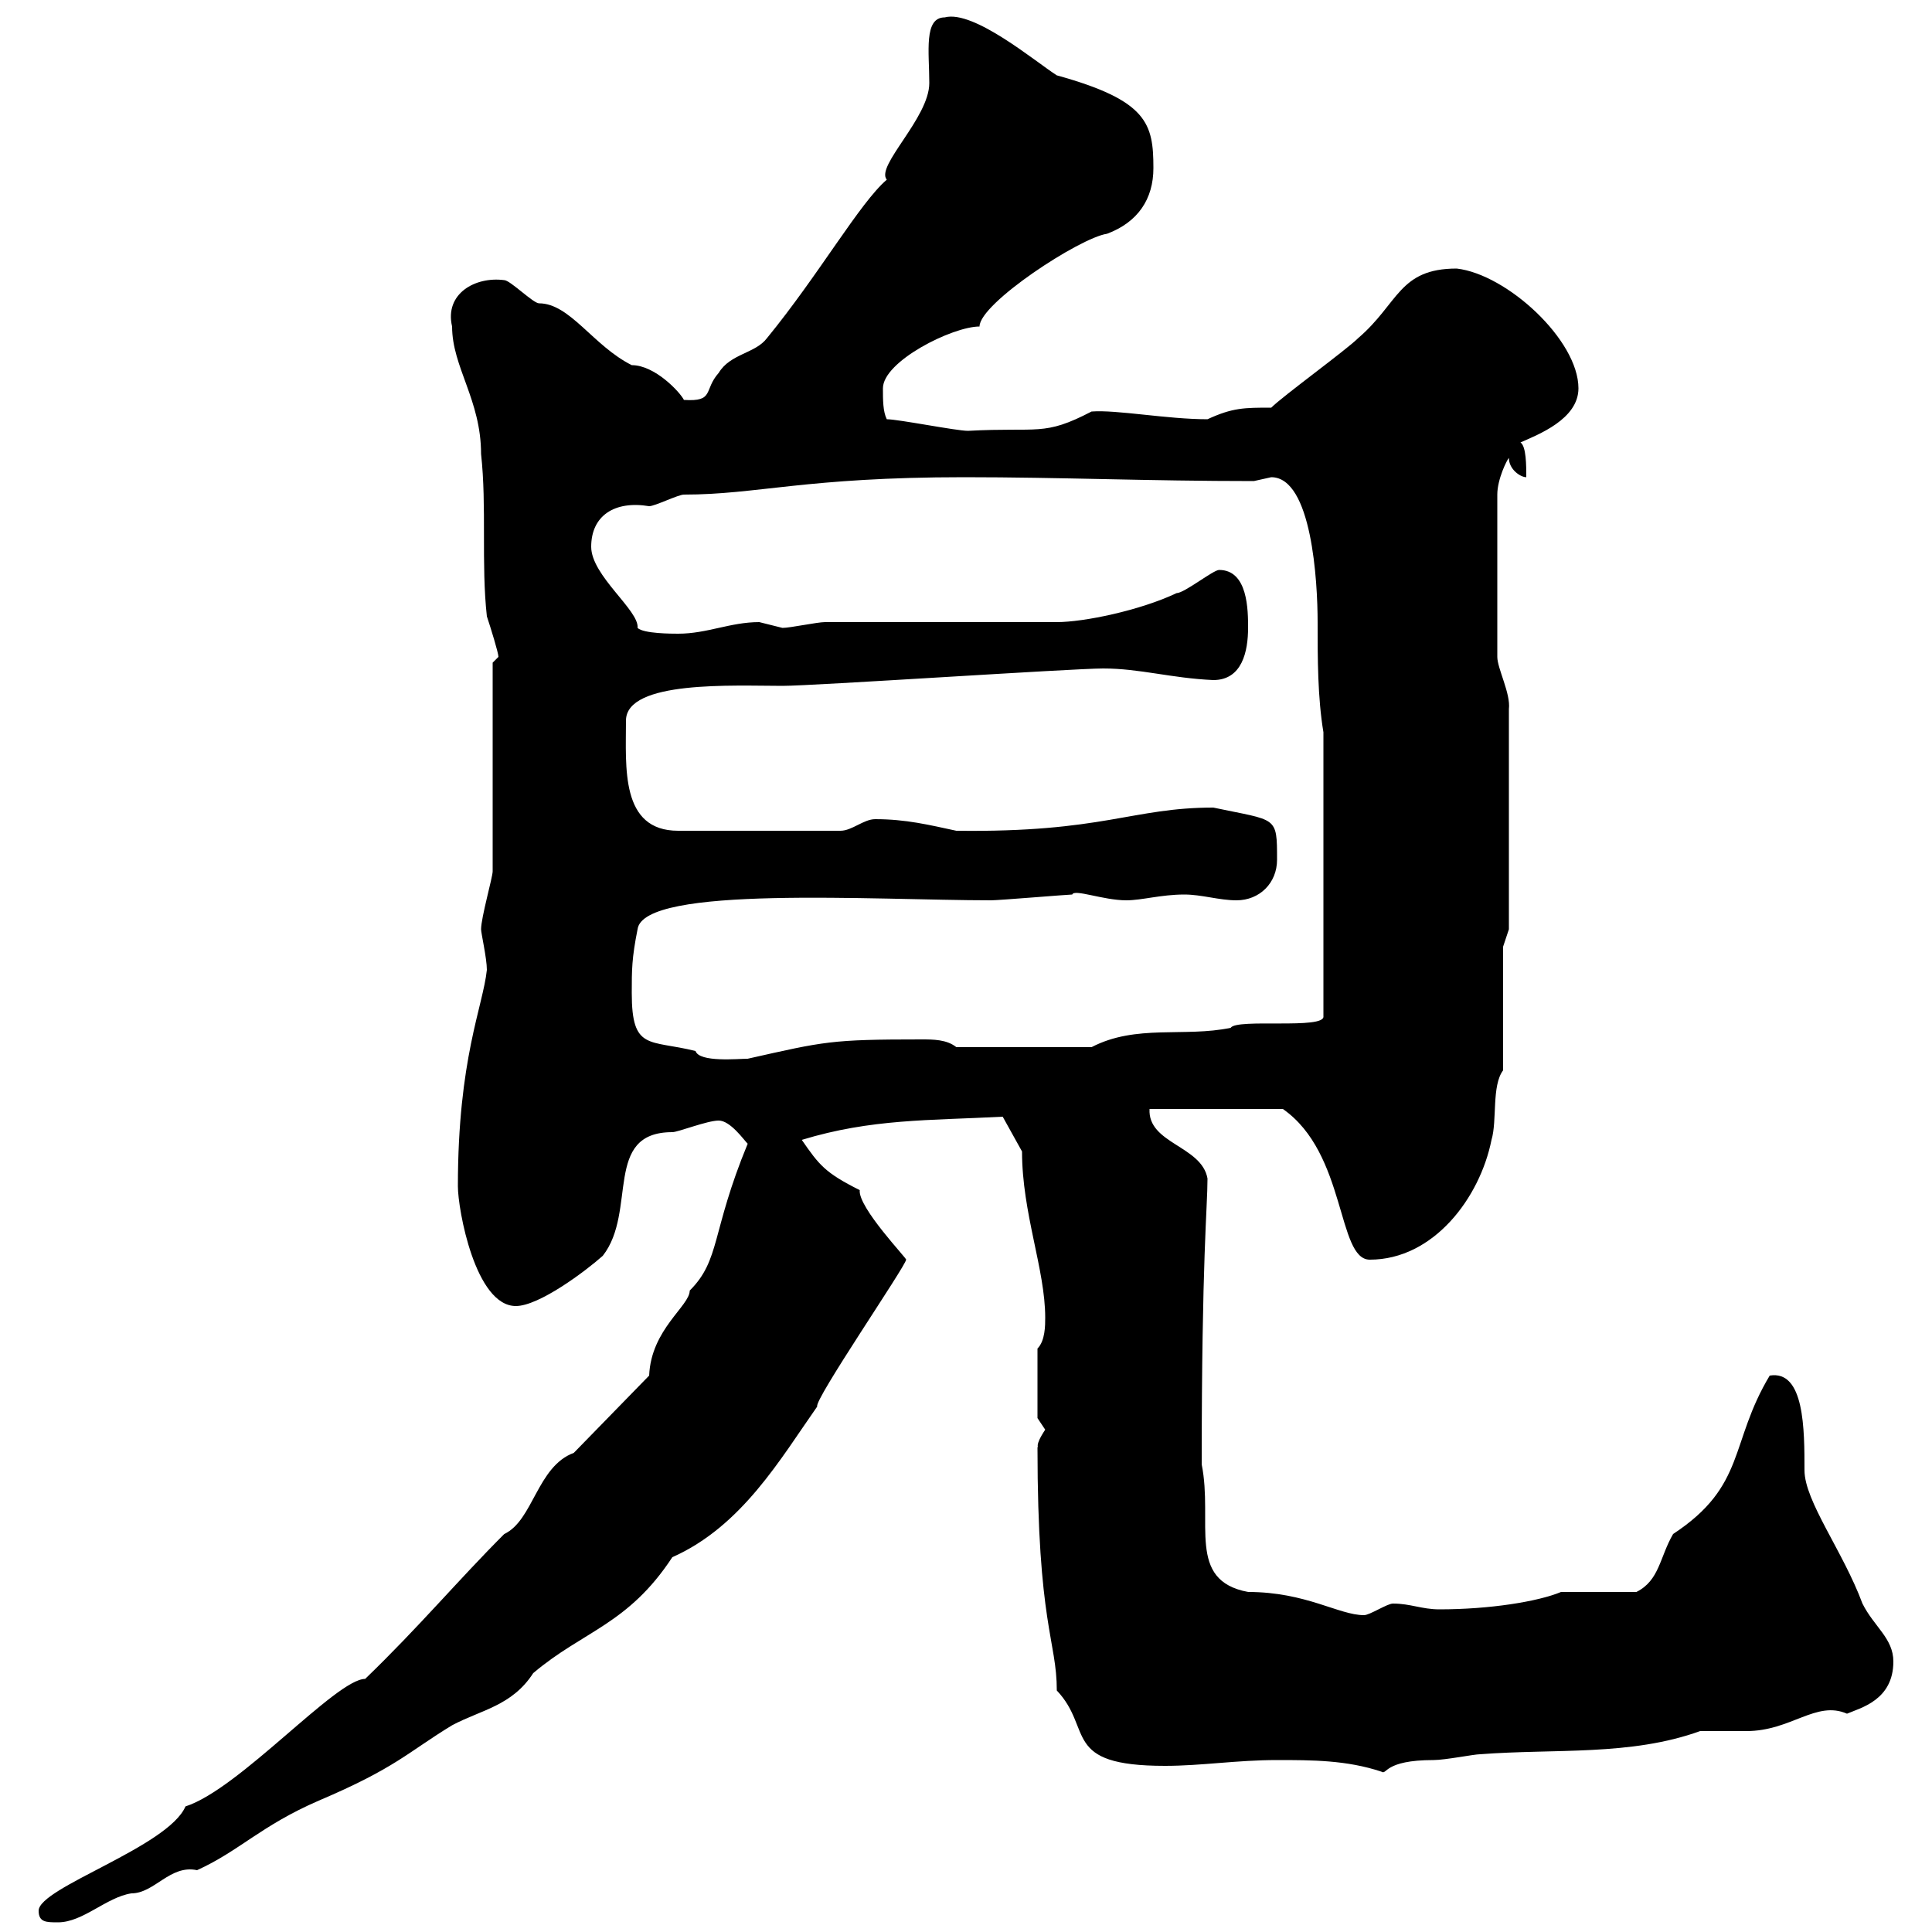 <svg xmlns="http://www.w3.org/2000/svg" xmlns:xlink="http://www.w3.org/1999/xlink" width="300" height="300"><path d="M6 296.70C6 298.50 7.20 298.50 9 298.50C12.90 298.50 16.50 294.60 20.40 294C24 294 26.40 289.50 30.60 290.40C37.20 287.40 40.50 283.50 49.50 279.60C61.50 274.50 63.30 272.10 70.20 267.90C74.70 265.50 79.50 264.90 82.80 259.80C90.60 253.20 97.50 252.30 104.40 241.80C115.20 237 121.20 226.50 126.90 218.40C126.30 217.50 140.70 196.50 140.70 195.60C141 195.60 133.20 187.50 133.50 184.80C128.10 182.10 127.20 180.90 124.50 177C135.30 173.70 144.30 174 155.70 173.40L158.70 178.80C158.70 188.40 162.30 197.10 162.30 204.60C162.30 205.80 162.30 208.20 161.10 209.40L161.10 220.20C161.10 220.20 162.30 222 162.30 222C160.50 224.70 161.40 224.70 161.10 224.70C161.10 252.30 164.10 254.70 164.10 262.50C169.80 268.50 164.70 274.20 180.90 274.20C186.60 274.20 192 273.30 198.30 273.30C203.70 273.30 209.10 273.30 214.50 275.10C215.40 275.70 214.80 273.30 222.60 273.30C224.40 273.30 228.90 272.40 229.80 272.40C241.50 271.50 253.20 272.70 264 268.80C265.20 268.80 270.60 268.80 271.20 268.80C278.10 268.80 282 264 286.80 266.10C288.90 265.20 294 264 294 258C294 254.40 291 252.60 289.20 249C286.20 240.90 280.20 233.10 280.20 228.30C280.20 222 280.20 212.70 274.80 213.60C268.50 224.10 271.20 230.70 259.80 238.20C257.70 241.80 257.70 245.40 254.10 247.20C252.30 247.20 244.20 247.20 242.40 247.20C238.80 248.70 231.30 249.90 223.50 249.90C220.80 249.90 219 249 216.30 249C215.40 249 212.70 250.80 211.80 250.80C207.90 250.80 202.80 247.20 193.80 247.20C184.20 245.40 188.40 236.40 186.60 227.40C186.60 195.30 187.50 187.50 187.50 183C186.60 177.90 178.20 177.60 178.50 172.20L199.20 172.20C209.10 179.10 207.60 195.60 212.70 195.60C222.60 195.60 229.80 186 231.60 177C232.50 174 231.60 168.60 233.40 166.20L233.40 147L234.30 144.30L234.30 110.10C234.60 107.70 232.50 103.80 232.50 102L232.50 76.80C232.50 74.40 234 71.40 234.30 71.10C234.30 72.90 236.10 74.10 237 74.10C237 72.30 237 69.30 236.10 68.70C238.80 67.50 245.10 65.10 245.10 60.30C245.10 52.80 234 42.60 226.20 41.70C217.20 41.70 217.20 47.10 210.90 52.50C209.10 54.30 199.20 61.50 197.40 63.30C193.20 63.30 191.40 63.30 187.50 65.10C181.20 65.10 173.40 63.60 169.50 63.90C162 67.80 161.40 66.30 150.30 66.90C148.50 66.90 139.50 65.10 137.70 65.10C137.10 63.90 137.10 62.10 137.10 60.30C137.10 56.10 147.90 50.70 152.10 50.70C152.10 47.10 167.70 36.90 171.90 36.30C176.70 34.50 179.10 30.90 179.10 26.10C179.10 19.20 178.20 15.60 164.10 11.70C160.80 9.60 151.20 1.50 146.70 2.70C143.40 2.70 144.30 8.10 144.30 12.90C144.30 18.30 135.90 25.80 137.70 27.90C133.50 31.50 127.20 42.60 119.10 52.50C117.30 54.90 113.40 54.90 111.60 57.90C109.20 60.60 111 62.40 106.20 62.10C105.60 60.90 101.70 56.70 98.10 56.70C92.10 53.70 88.50 47.10 83.70 47.10C82.80 47.10 79.20 43.50 78.30 43.50C73.80 42.90 69 45.60 70.20 50.70C70.20 57 74.70 62.10 74.70 70.50C75.60 78.60 74.70 87.60 75.60 95.70C76.20 97.50 77.40 101.40 77.40 102C77.40 102 76.50 102.90 76.50 102.90L76.50 135.30C76.50 136.20 74.70 142.50 74.70 144.30C74.70 144.90 75.60 148.80 75.60 150.60C75 156.30 71.10 164.40 71.10 184.20C71.10 187.80 73.80 202.80 80.10 202.80C83.70 202.80 90.90 197.40 93.60 195C99 188.10 93.60 175.80 104.40 175.80C105.30 175.80 109.80 174 111.60 174C113.40 174 115.50 177 116.10 177.60C110.40 191.40 111.90 195.60 107.10 200.40C107.10 202.80 101.10 206.40 100.80 213.60L89.10 225.60C83.40 227.70 82.80 236.10 78.30 238.20C71.10 245.40 65.10 252.60 56.70 260.70C52.20 260.70 37.20 277.80 28.80 280.50C26.10 286.80 6 293.10 6 296.70ZM98.10 154.20C98.10 150.60 98.10 148.80 99 144.30C99.90 137.40 135.90 139.80 153.90 139.80C155.10 139.80 165.90 138.90 166.50 138.90C166.80 138 171.30 139.80 174.90 139.80C177.30 139.80 180.30 138.90 183.90 138.90C186.60 138.90 189.30 139.80 192 139.80C195.60 139.80 198.30 137.10 198.30 133.50C198.30 126.60 198.30 127.50 188.40 125.40C175.80 125.40 171.30 129.30 148.50 129C144.30 128.10 140.70 127.20 135.90 127.20C134.10 127.20 132.30 129 130.50 129L105.30 129C96.30 129 97.20 119.10 97.20 111.90C97.20 105.60 114 106.50 121.50 106.50C126.30 106.50 166.50 103.80 171.30 103.80C177 103.80 181.80 105.30 188.40 105.60C192.90 105.60 193.80 101.10 193.80 97.50C193.80 94.80 193.80 88.50 189.30 88.50C188.40 88.50 183.90 92.10 182.70 92.10C177 94.80 168.30 96.60 164.10 96.60L128.10 96.60C126.90 96.60 122.70 97.50 121.50 97.50C121.50 97.50 117.90 96.60 117.90 96.60C113.40 96.60 109.80 98.40 105.30 98.40C104.40 98.40 99.90 98.40 99 97.50C99.30 94.80 91.80 89.40 91.80 84.90C91.80 80.10 95.40 77.70 100.80 78.60C101.70 78.60 105.30 76.80 106.20 76.80C117.60 76.80 125.10 74.10 149.70 74.10C164.70 74.10 178.20 74.70 194.70 74.70C194.70 74.70 197.40 74.10 197.40 74.10C203.70 74.10 204.60 90.30 204.60 96.60C204.60 102.30 204.60 108.30 205.50 113.70L205.50 157.80C205.80 159.90 192 158.10 191.10 159.60C183.90 161.10 176.40 159 169.50 162.60L148.50 162.60C147 161.40 144.90 161.40 143.10 161.40C129 161.40 128.10 161.70 116.10 164.40C114.60 164.40 108.60 165 108 163.20C100.80 161.40 98.10 163.20 98.10 154.20Z"/></svg>
